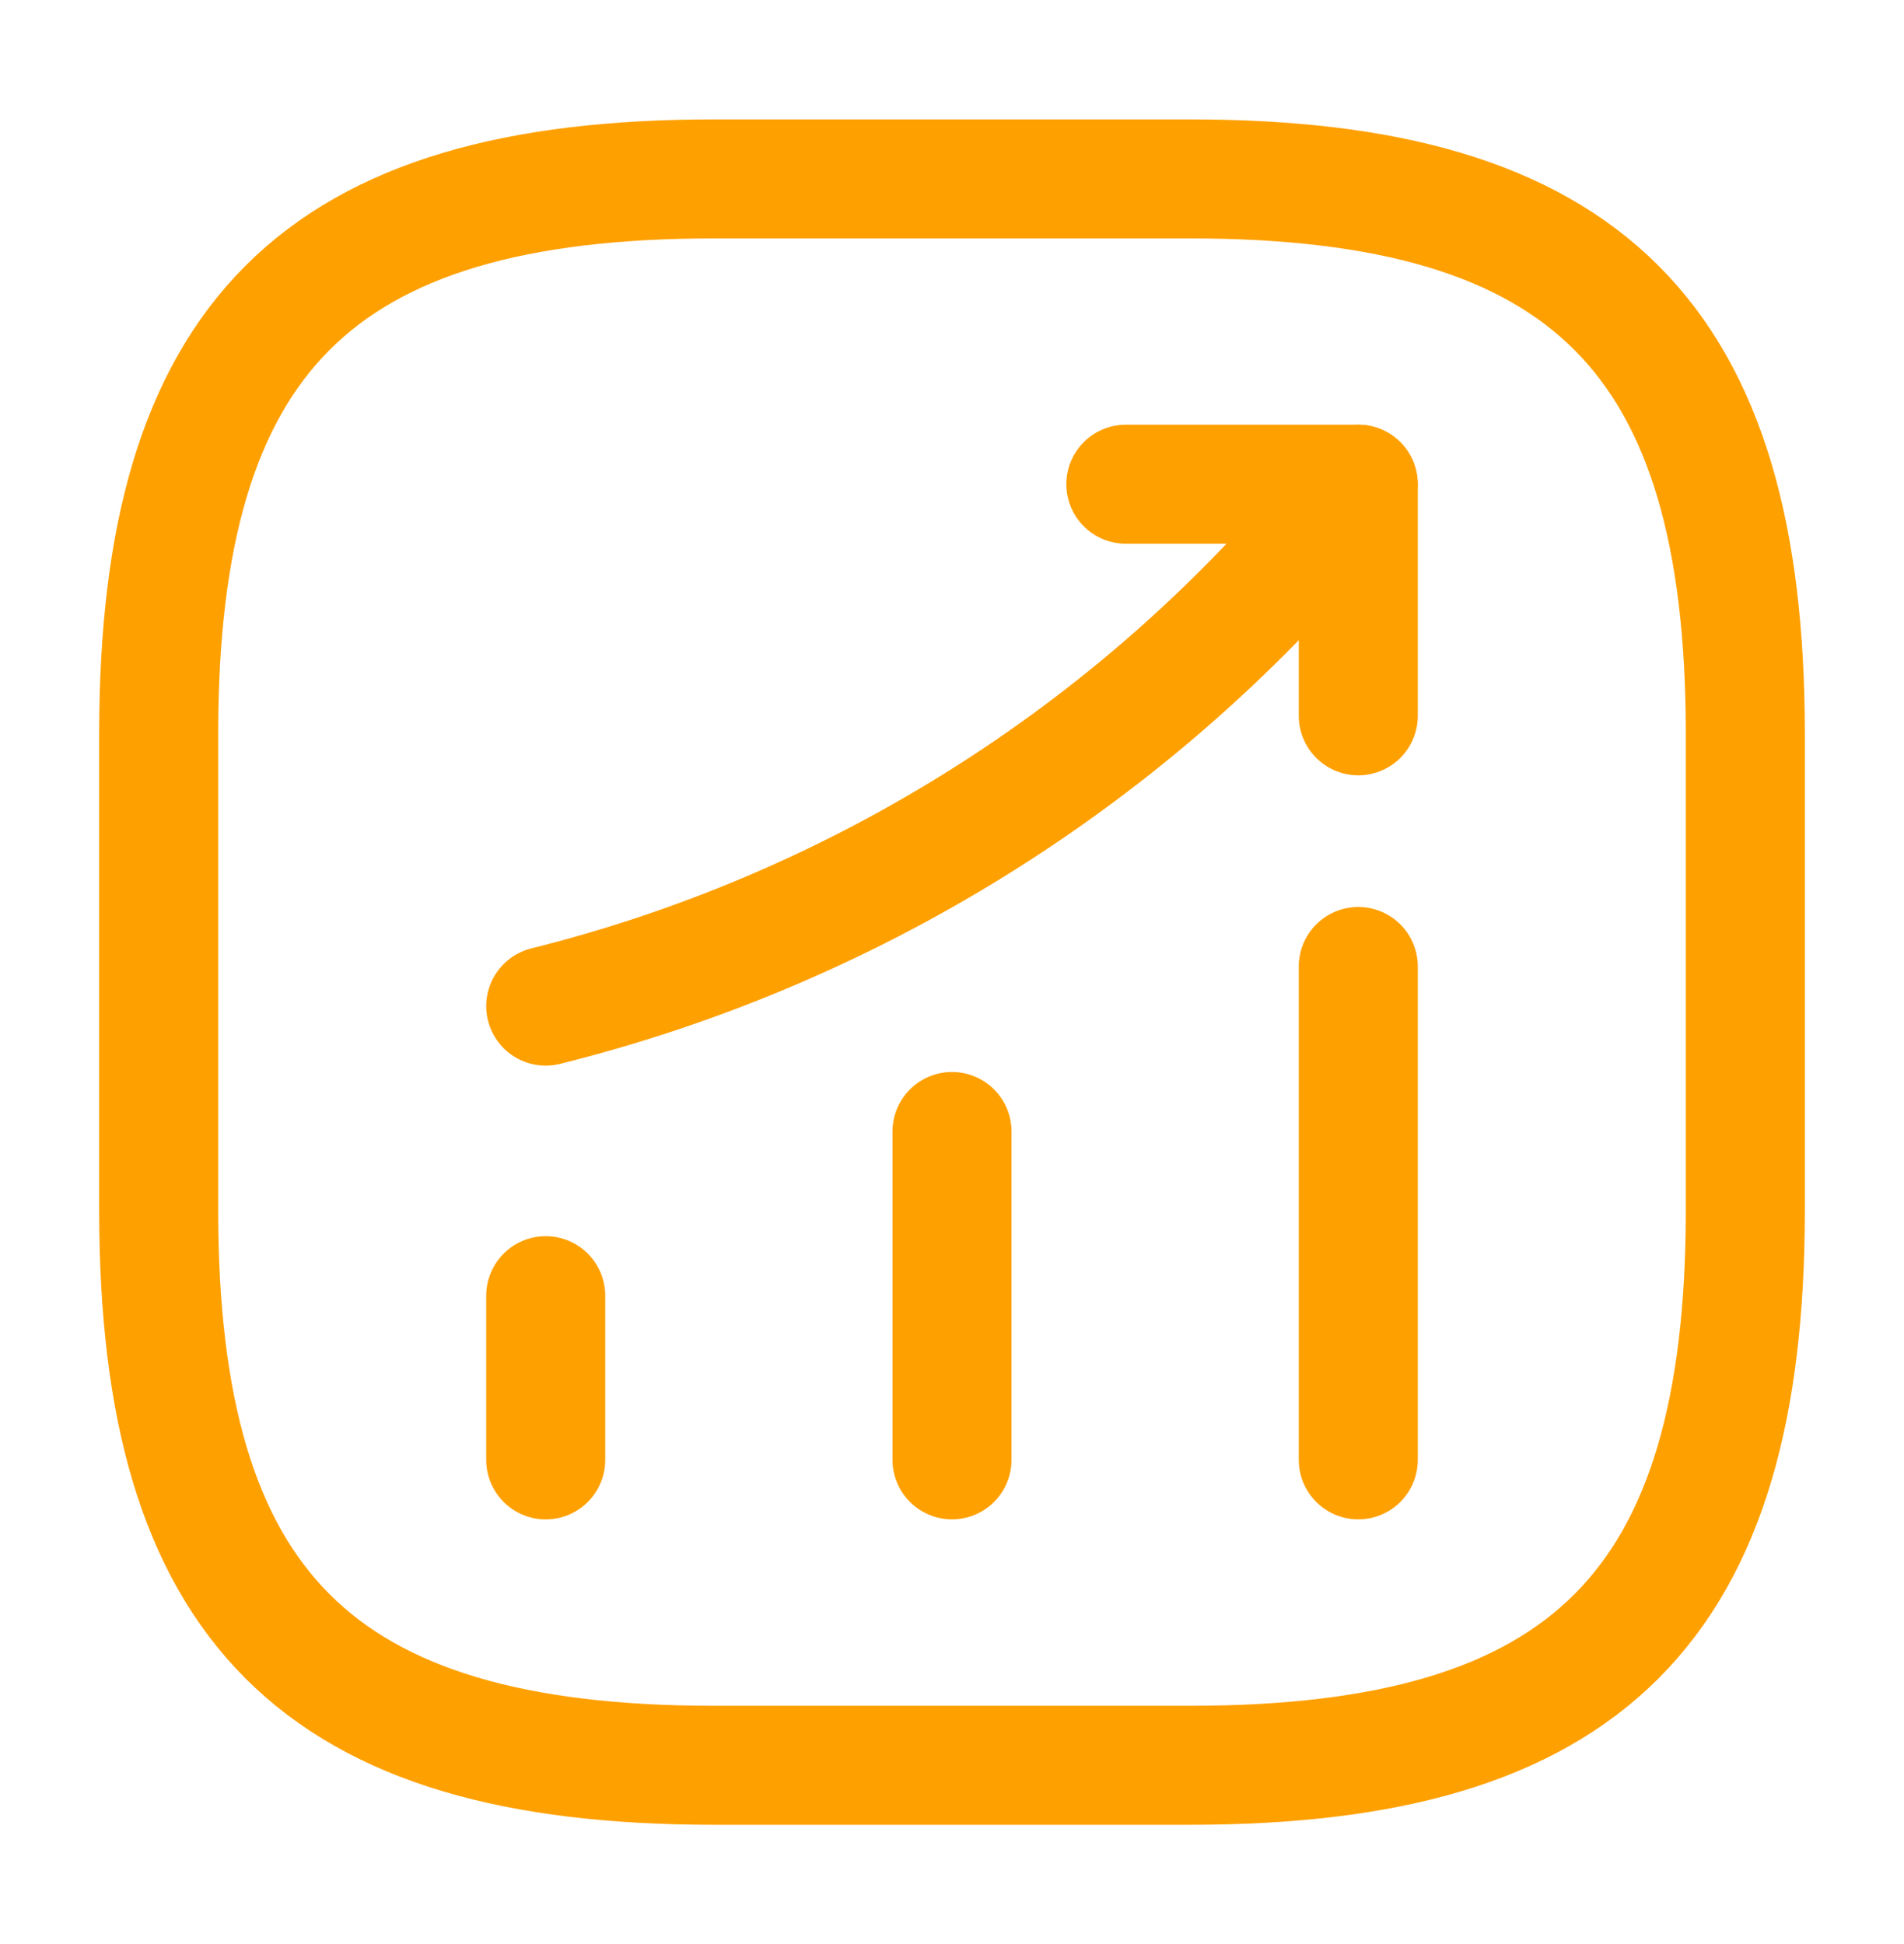 <svg width="47" height="48" viewBox="0 0 47 48" fill="none" xmlns="http://www.w3.org/2000/svg">
<path d="M13.471 36.044V31.99" stroke="#FFA001" stroke-width="2.938" stroke-linecap="round"/>
<path d="M23.5 36.043V27.936" stroke="#FFA001" stroke-width="2.938" stroke-linecap="round"/>
<path d="M33.529 36.043V23.862" stroke="#FFA001" stroke-width="2.938" stroke-linecap="round"/>
<path d="M33.525 11.955L32.624 13.013C27.63 18.848 20.932 22.98 13.471 24.841" stroke="#FFA001" stroke-width="2.938" stroke-linecap="round"/>
<path d="M27.791 11.955H33.529V17.673" stroke="#FFA001" stroke-width="2.938" stroke-linecap="round" stroke-linejoin="round"/>
<path d="M17.625 43.584H29.375C39.167 43.584 43.083 39.667 43.083 29.875V18.125C43.083 8.334 39.167 4.417 29.375 4.417H17.625C7.833 4.417 3.917 8.334 3.917 18.125V29.875C3.917 39.667 7.833 43.584 17.625 43.584Z" stroke="#FFA001" stroke-width="2.938" stroke-linecap="round" stroke-linejoin="round"/>
</svg>
